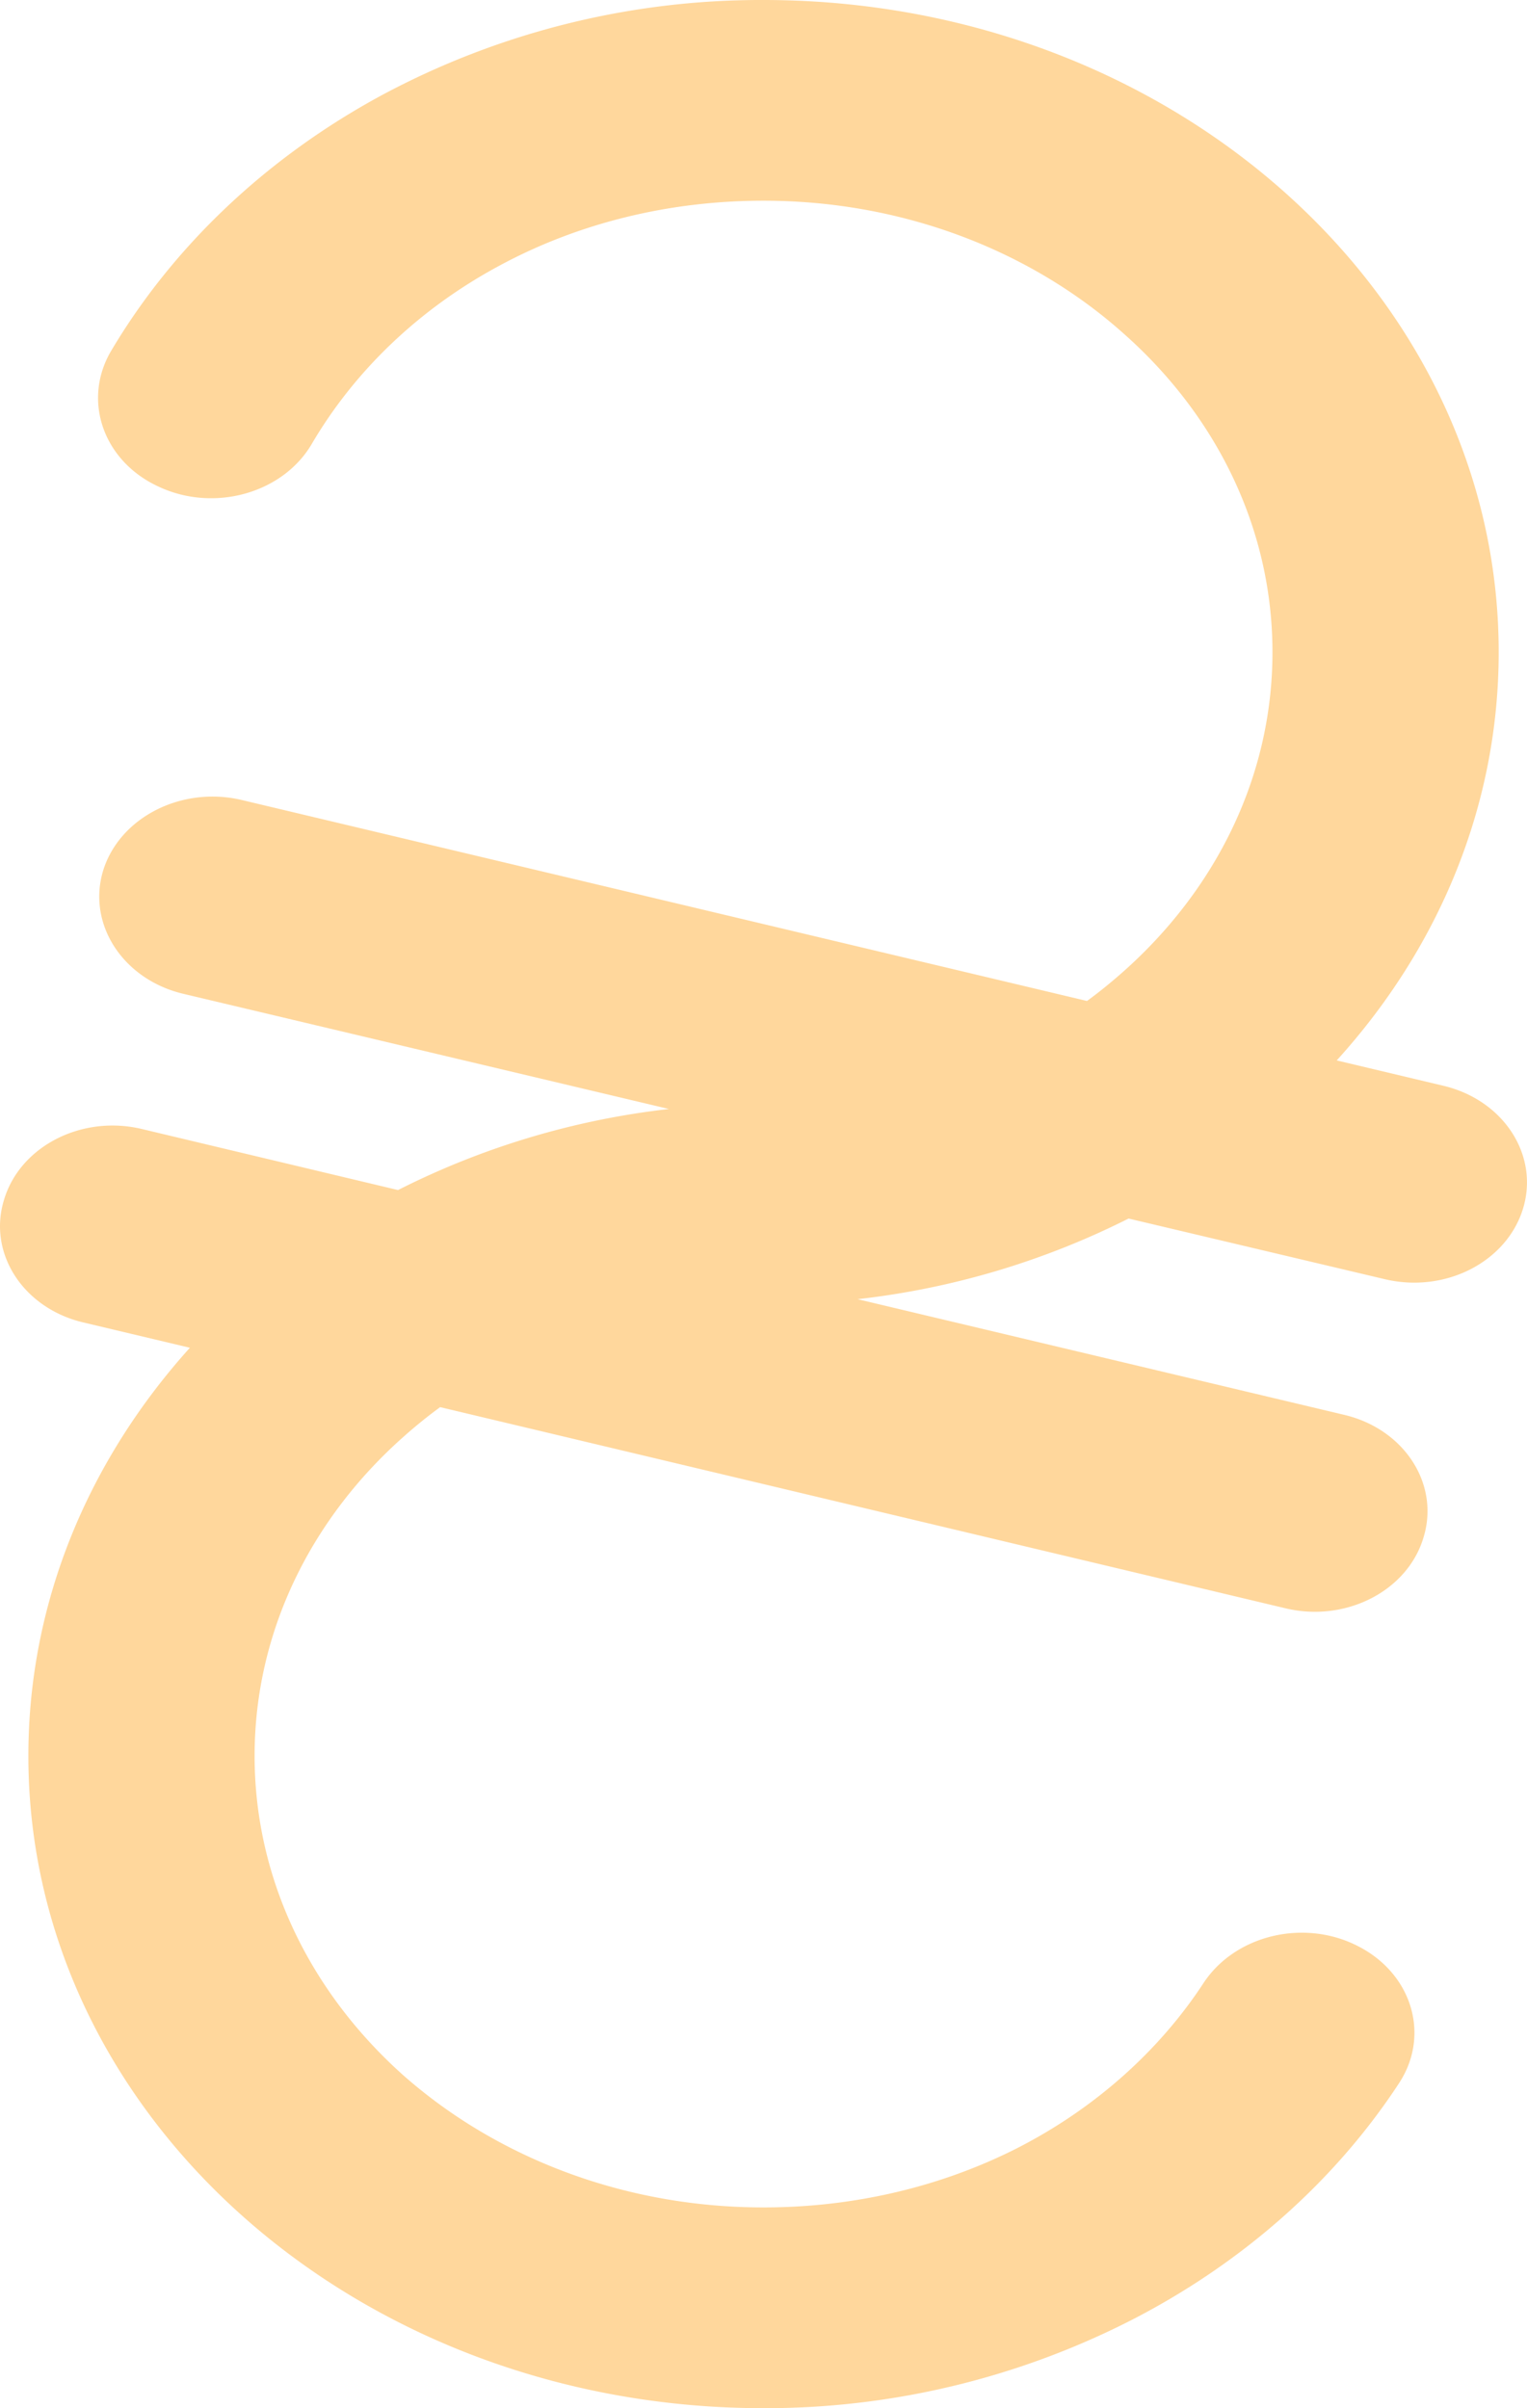 <svg width="26" height="41" fill="none" xmlns="http://www.w3.org/2000/svg"><path d="M5.305 7.564c-.493.834-1.656 1.162-2.596.725-.947-.43-1.31-1.462-.824-2.303 1.063-1.797 2.665-3.314 4.63-4.373A13.66 13.66 0 0113 0c3.459 0 6.586 1.244 8.851 3.253 2.265 2.009 3.667 4.783 3.667 7.851 0 2.631-1.033 5.05-2.758 6.95l1.81.43c1.025.24 1.64 1.175 1.363 2.091-.277.909-1.324 1.449-2.357 1.203l-4.36-1.032a13.648 13.648 0 01-4.614 1.373l8.281 1.968c1.025.24 1.633 1.176 1.356 2.085-.27.915-1.325 1.455-2.35 1.21L7.494 23.957a8.395 8.395 0 00-.624.505c-1.564 1.387-2.535 3.308-2.535 5.433s.971 4.045 2.535 5.44c1.571 1.386 3.736 2.247 6.131 2.247 1.58 0 3.058-.369 4.322-1.011 1.31-.67 2.41-1.647 3.173-2.815.54-.813 1.71-1.094 2.627-.622.924.471 1.232 1.517.7 2.33-1.1 1.681-2.687 3.082-4.59 4.052A13.701 13.701 0 0113 41c-3.458 0-6.586-1.244-8.85-3.253C1.885 35.738.483 32.964.483 29.896c0-2.631 1.032-5.043 2.75-6.95l-1.81-.43C.398 22.276-.21 21.34.067 20.432c.27-.916 1.325-1.456 2.35-1.21l4.36 1.039a13.607 13.607 0 014.613-1.38l-8.273-1.962c-1.024-.246-1.633-1.182-1.363-2.09.277-.91 1.333-1.45 2.357-1.21l14.397 3.423c.216-.157.424-.328.616-.498 1.572-1.395 2.542-3.315 2.542-5.44 0-2.125-.97-4.045-2.542-5.432C17.56 4.278 15.388 3.417 13 3.417c-1.656 0-3.196.403-4.498 1.107-1.348.724-2.457 1.776-3.197 3.04z" fill="#FFD79C"/></svg>